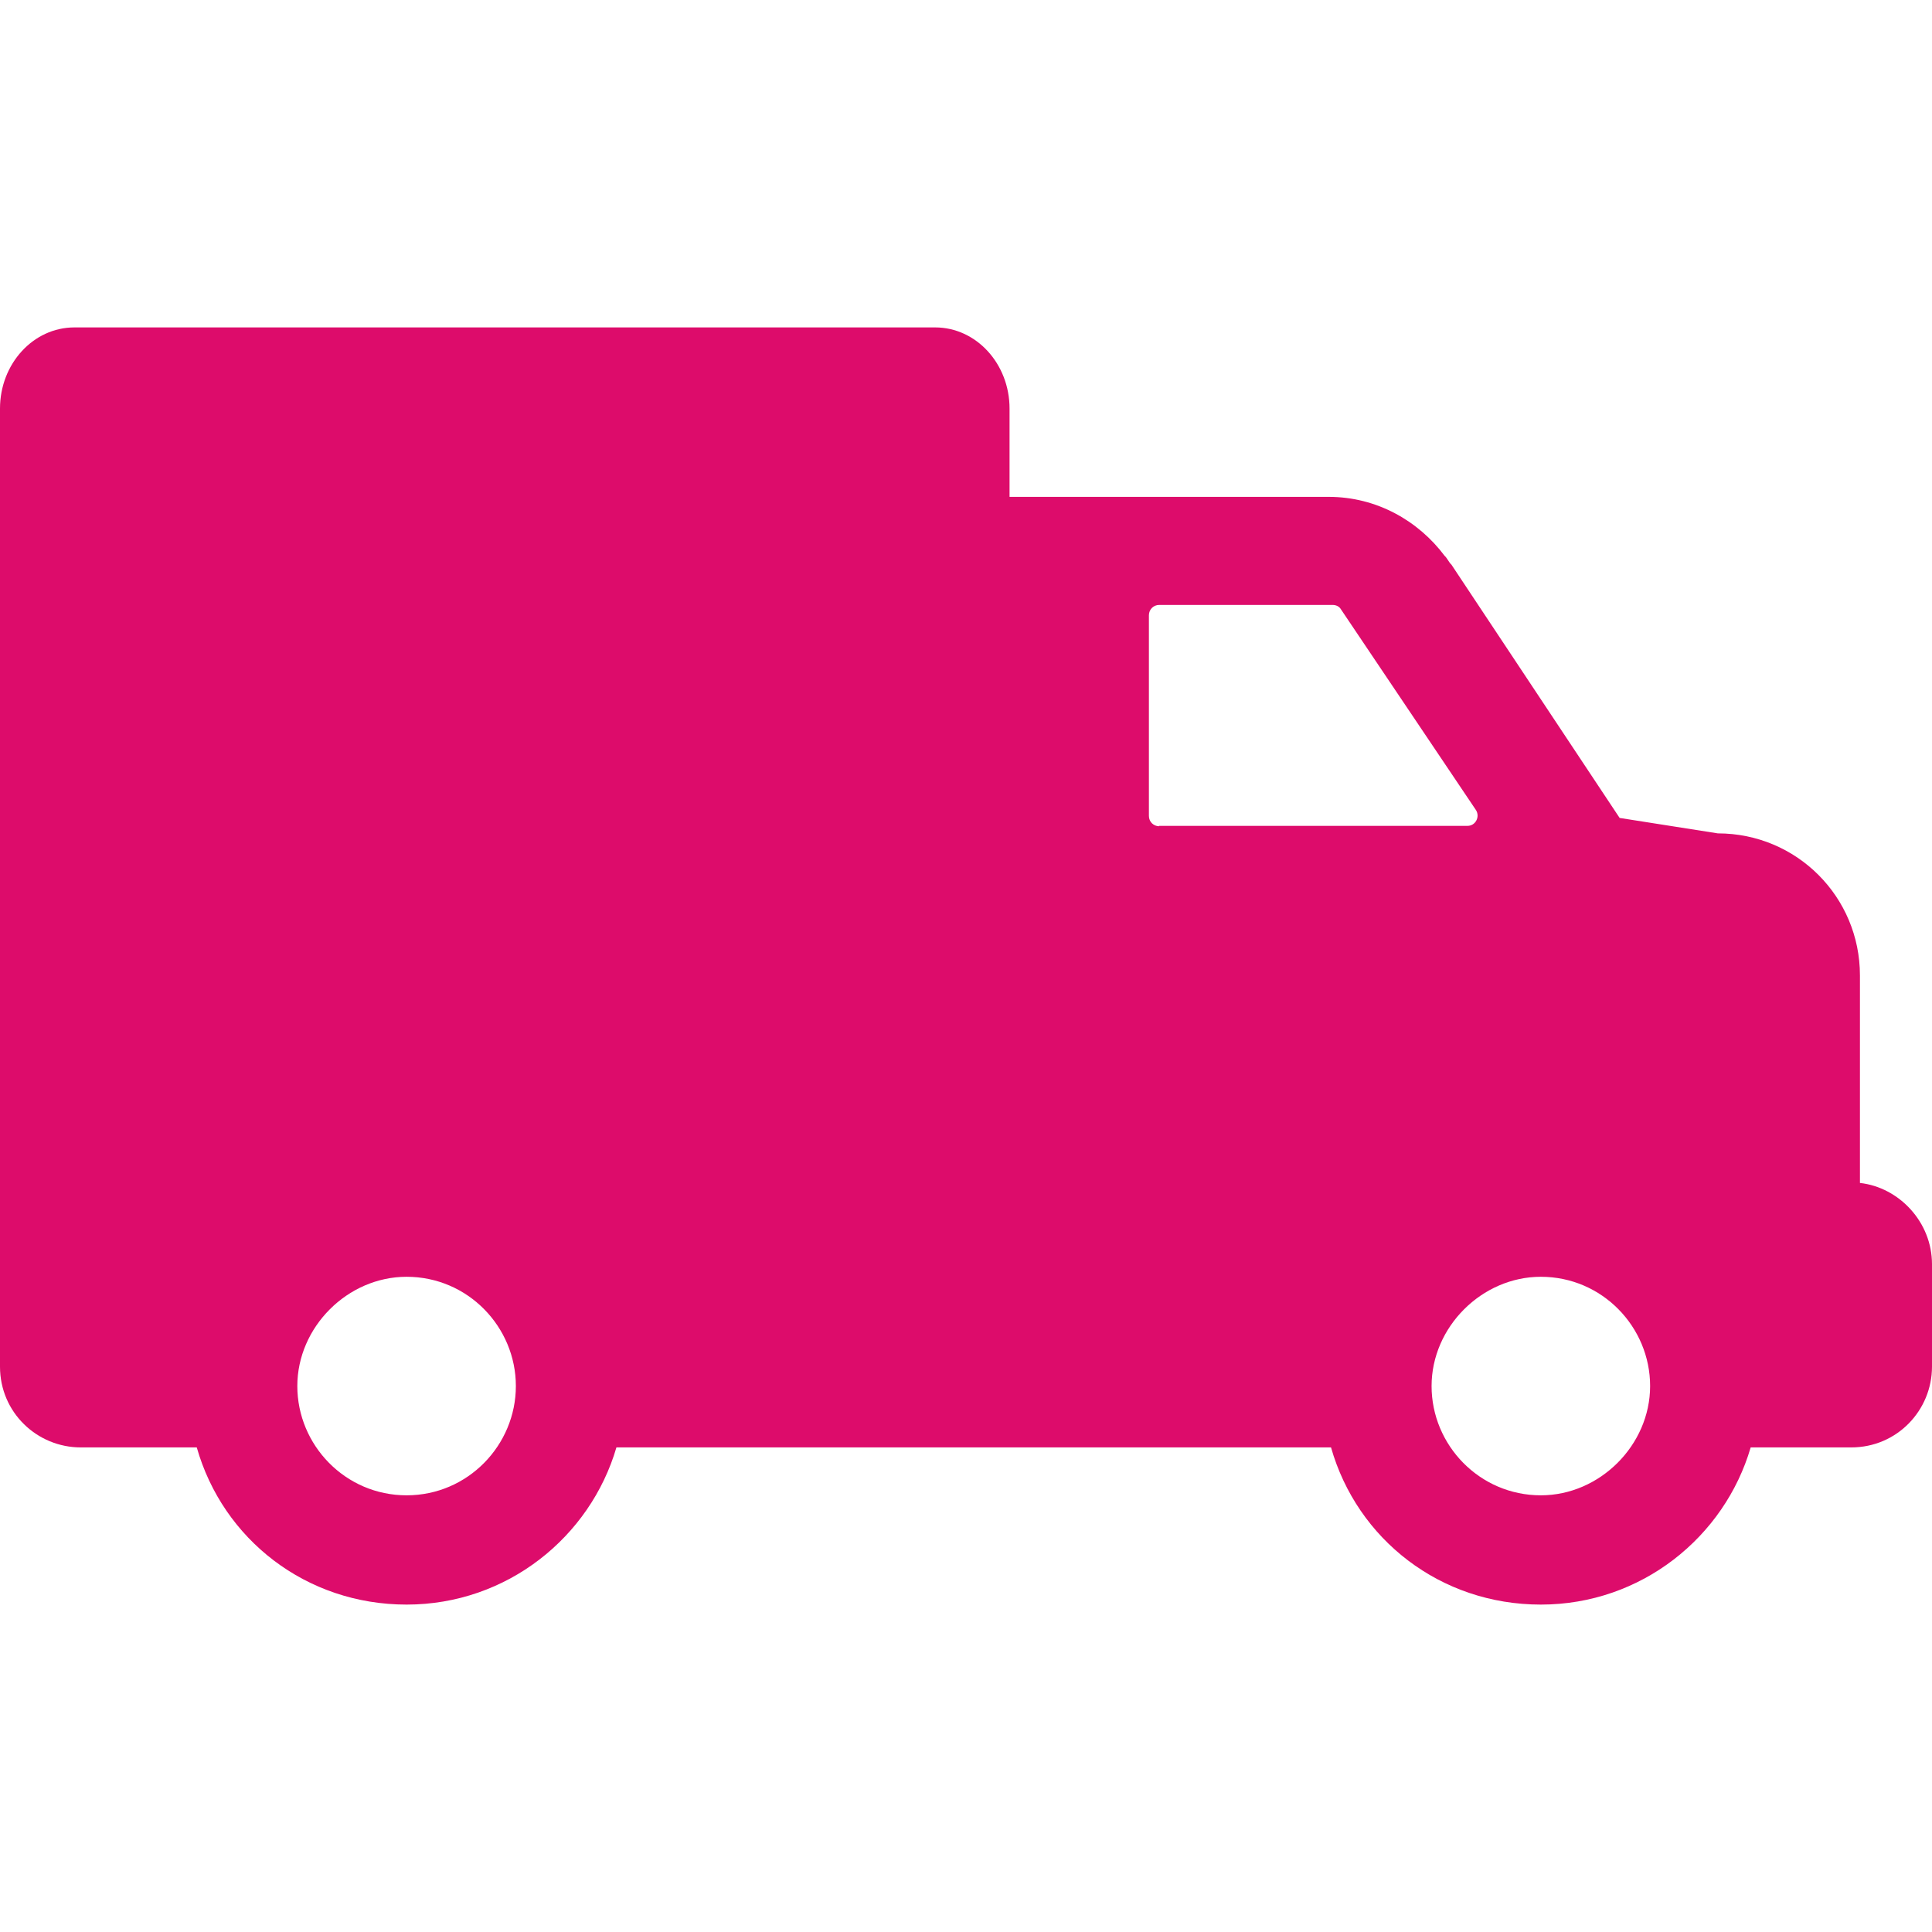 <?xml version="1.0" encoding="utf-8"?>
<svg viewBox="0 0 488 488" width="488" height="488" style="enable-background:new 0 0 488 488;" xmlns="http://www.w3.org/2000/svg">
  <g>
    <path d="M469.8,298.8v-52.4c0-19.9-16-35.9-35.9-35.9l-24.8-3.9l-42.5-64c-0.6-0.5-1.1-1.7-1.7-2.2c-6.6-8.8-17.1-14.9-29.3-14.9 H255v-22.3c0-11.3-8.4-20.5-18.8-20.5H18.8C8.4,82.7,0,91.9,0,103.2v140.1v76v4.9v21c0,11.6,9.4,20.4,20.4,20.4h29.3 c6.6,23.2,27.6,39.7,53,39.7s46.4-17.1,53-39.7h66.8h113.7c6.6,23.2,27.6,39.7,53,39.7s46.4-17.1,53-39.7h25.4 c11.6,0,20.4-9.4,20.4-20.4v-25.9C488,308.7,479.7,299.9,469.8,298.8z M102.7,377.7c-15.5,0-27.6-12.7-27.6-27.6 c0-14.9,12.7-27.6,27.6-27.6c15.5,0,27.6,12.7,27.6,27.6C130.3,365,118.2,377.7,102.7,377.7z M292.8,208.7c-1.4,0-2.6-1.1-2.6-2.6 v-50.7c0-1.4,1.1-2.6,2.6-2.6h43.8c0.9,0,1.7,0.4,2.1,1.1l34.1,50.7c1.1,1.7-0.1,4-2.1,4h-77.9V208.7z M389.2,377.7 c-15.5,0-27.6-12.7-27.6-27.6c0-14.9,12.7-27.6,27.6-27.6c15.5,0,27.6,12.7,27.6,27.6C416.8,365,404.1,377.7,389.2,377.7z" style="fill: rgb(221, 12, 107);"/>
  </g>
  <g/>
  <g/>
  <g/>
  <g/>
  <g/>
  <g/>
  <g/>
  <g/>
  <g/>
  <g/>
  <g/>
  <g/>
  <g/>
  <g/>
  <g/>
</svg>